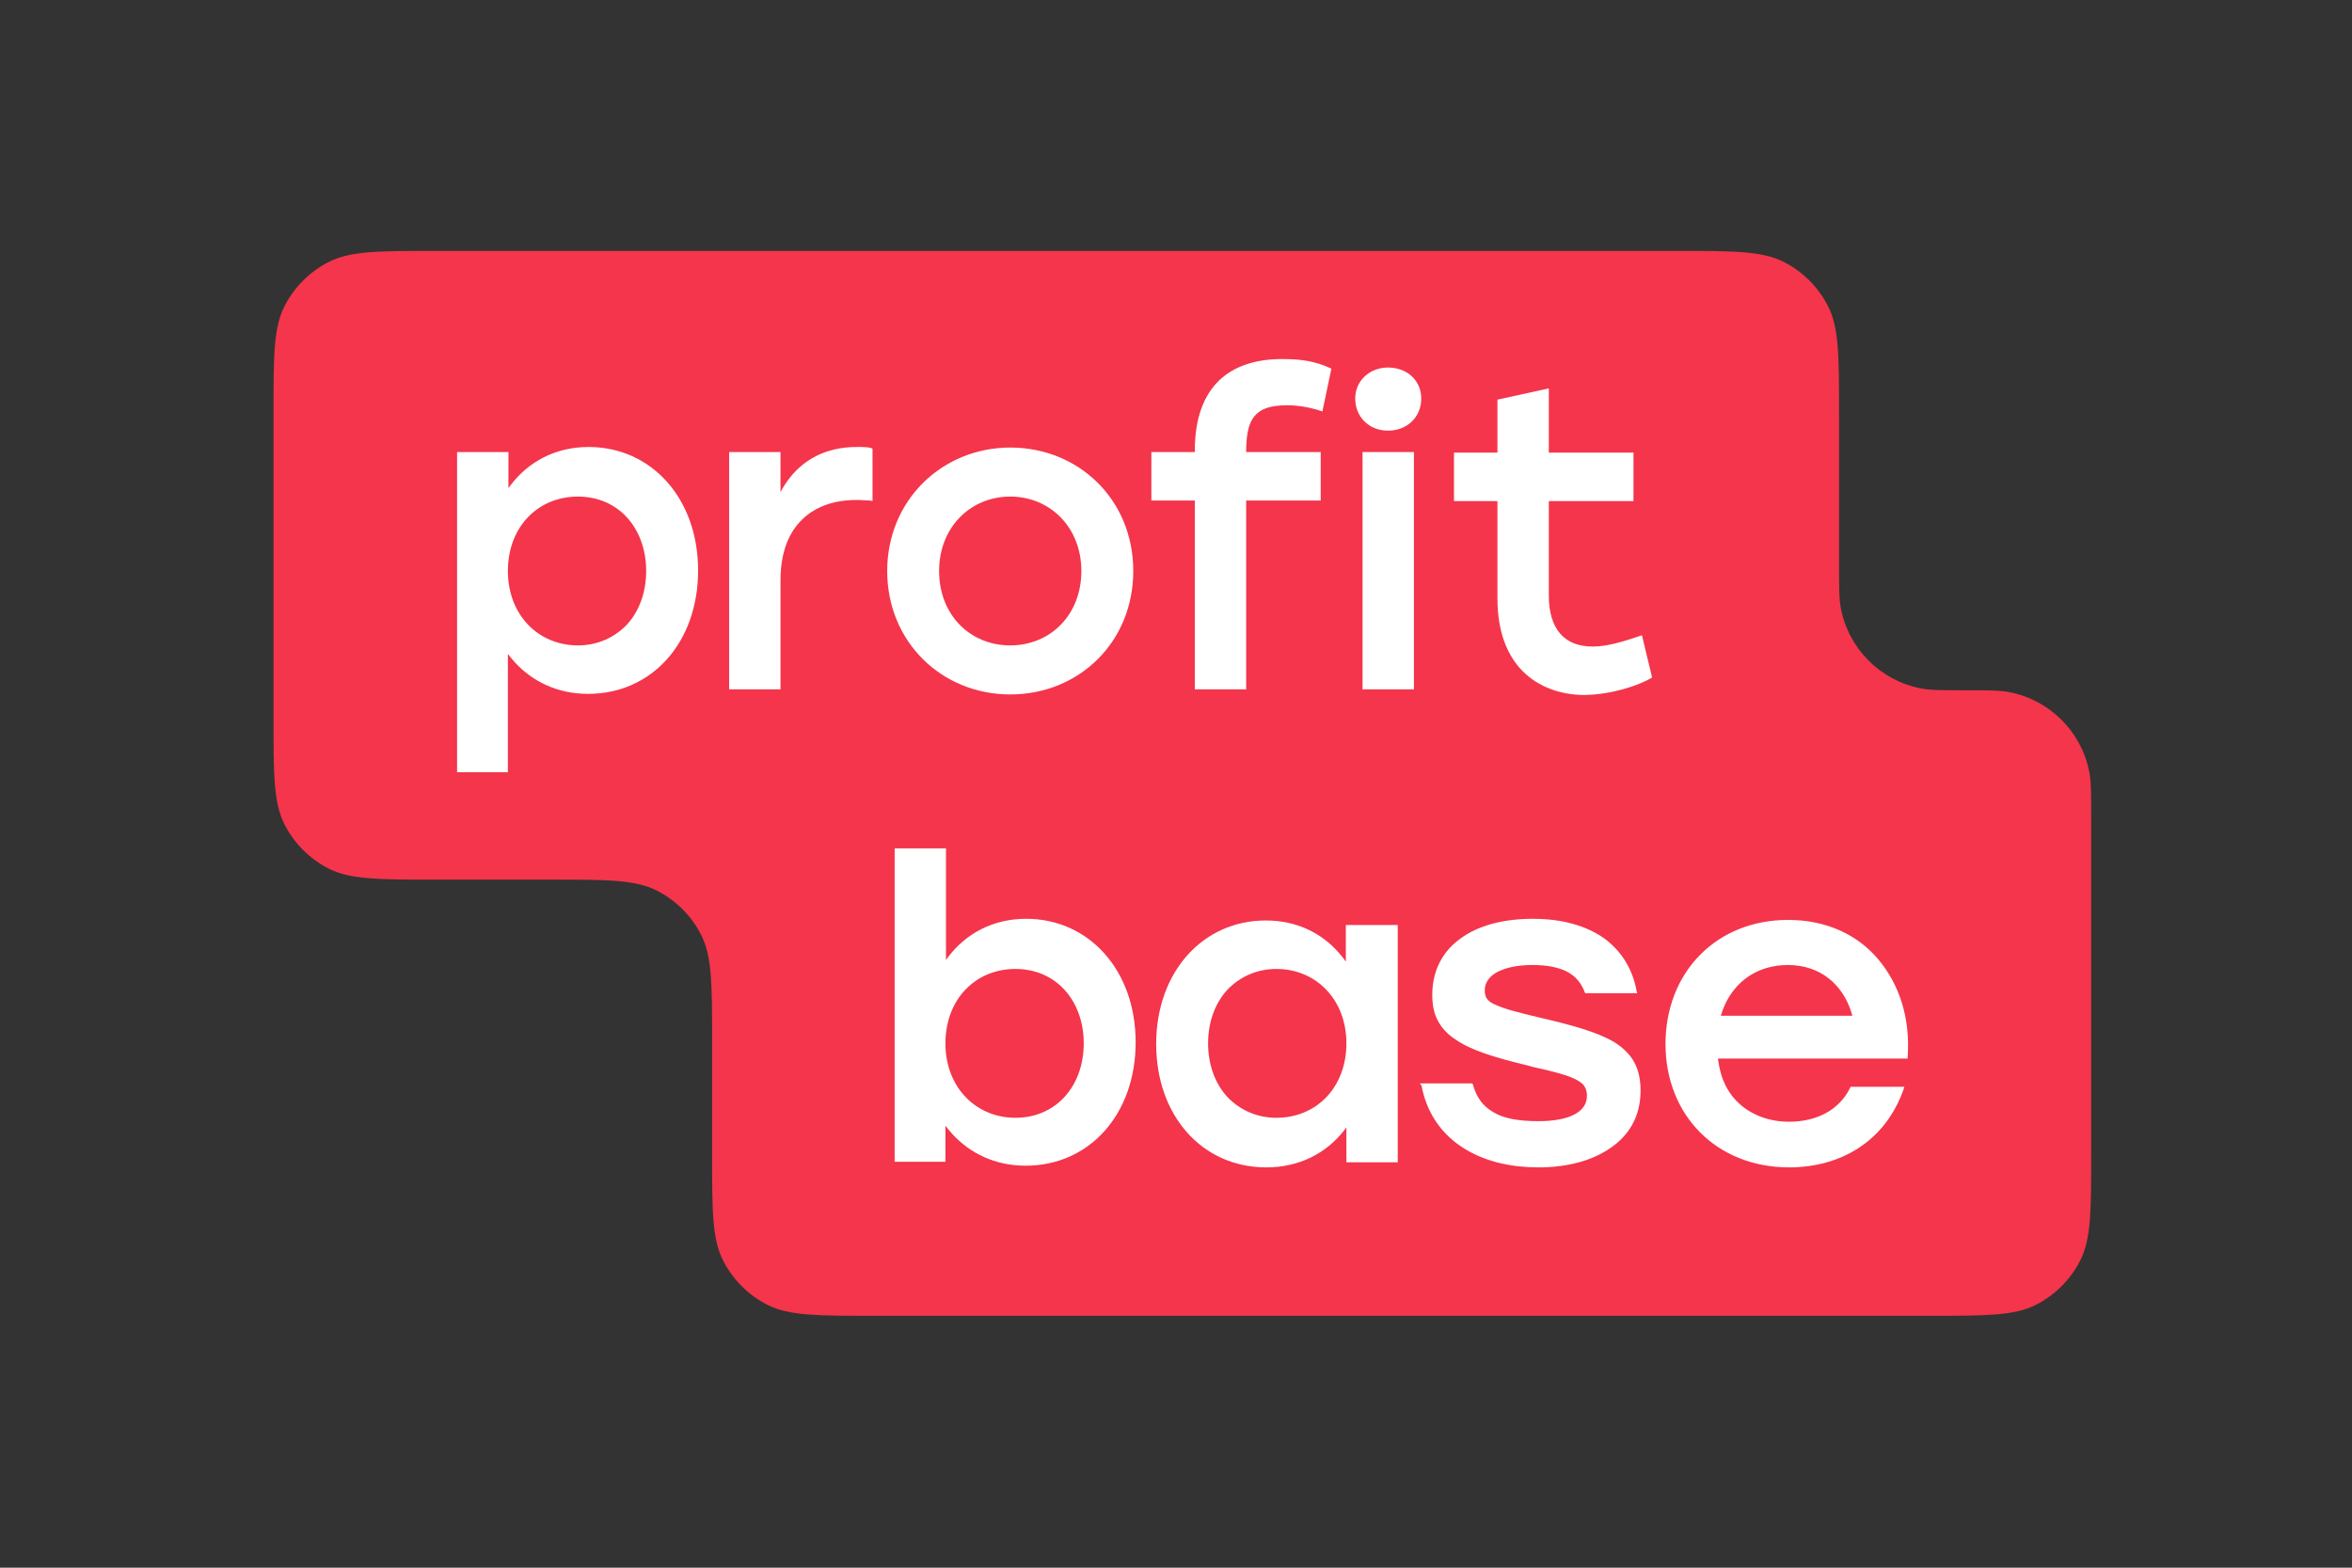 <?xml version="1.0" encoding="UTF-8"?> <svg xmlns="http://www.w3.org/2000/svg" width="96" height="64" viewBox="0 0 96 64" fill="none"><rect x="0" y="0" width="96" height="64" fill="#333333" stroke="none"/><path d="M75.063 16.842C75.063 14.533 75.063 13.378 74.612 12.496C74.216 11.72 73.585 11.089 72.808 10.694C71.925 10.244 70.769 10.244 68.457 10.244H17.77C15.458 10.244 14.301 10.244 13.418 10.694C12.641 11.089 12.01 11.72 11.614 12.496C11.164 13.378 11.164 14.533 11.164 16.842V29.312C11.164 31.622 11.164 32.777 11.614 33.659C12.01 34.435 12.641 35.066 13.418 35.461C14.301 35.91 15.458 35.91 17.77 35.91H22.461C24.773 35.91 25.929 35.91 26.812 36.36C27.589 36.755 28.221 37.386 28.616 38.162C29.066 39.044 29.066 40.199 29.066 42.509V47.119C29.066 49.429 29.066 50.583 29.516 51.465C29.912 52.241 30.544 52.872 31.321 53.268C32.204 53.717 33.36 53.717 35.672 53.717H78.748C81.061 53.717 82.216 53.717 83.1 53.268C83.876 52.872 84.508 52.241 84.904 51.465C85.354 50.583 85.354 49.429 85.354 47.119V33.319C85.354 32.375 85.354 31.903 85.277 31.51C84.954 29.865 83.666 28.579 82.019 28.257C81.626 28.18 81.153 28.18 80.208 28.18C79.263 28.18 78.79 28.18 78.397 28.103C76.75 27.78 75.462 26.494 75.14 24.849C75.063 24.456 75.063 23.984 75.063 23.04V16.842Z" fill="#F4354B"></path><path d="M49.759 15.533C49.137 16.131 48.768 17.074 48.768 18.386V18.455H46.994V20.434H48.768V28.143H50.864V20.434H53.906V18.455H50.864C50.864 18.423 50.865 18.391 50.865 18.359C50.865 18.348 50.865 18.336 50.866 18.324C50.877 17.685 50.972 17.263 51.21 16.982C51.464 16.683 51.855 16.545 52.546 16.545C52.938 16.545 53.399 16.614 53.837 16.752L53.975 16.798L54.343 15.049C53.652 14.727 53.076 14.658 52.316 14.658C51.279 14.658 50.381 14.934 49.759 15.533Z" fill="white"></path><path d="M35.566 18.294L35.613 18.317V20.457L35.52 20.434C35.511 20.434 35.502 20.434 35.493 20.434C35.429 20.433 35.364 20.429 35.294 20.424C35.282 20.424 35.269 20.423 35.257 20.422C35.171 20.416 35.077 20.411 34.968 20.411C34.069 20.411 33.309 20.664 32.756 21.194C32.203 21.723 31.857 22.528 31.857 23.702V28.143H29.761V18.455H31.857V20.089C31.888 20.031 31.92 19.974 31.953 19.918C32.003 19.833 32.056 19.752 32.111 19.673C32.75 18.759 33.718 18.248 34.968 18.248C35.221 18.248 35.428 18.248 35.566 18.294Z" fill="white"></path><path d="M67.018 25.934L67.433 27.66C66.903 27.982 65.797 28.35 64.691 28.373C63.701 28.373 62.802 28.051 62.157 27.407C61.512 26.763 61.12 25.773 61.12 24.438V20.457H59.346V18.478H61.12V16.315L63.217 15.855V18.478H66.673V20.457H63.217V24.323C63.217 24.991 63.378 25.52 63.678 25.865C63.977 26.21 64.415 26.394 65.014 26.394C65.588 26.394 66.226 26.204 66.927 25.965C66.955 25.956 66.983 25.946 67.011 25.937C67.013 25.936 67.016 25.935 67.018 25.934Z" fill="white"></path><path fill-rule="evenodd" clip-rule="evenodd" d="M20.847 19.799C20.815 19.842 20.784 19.884 20.753 19.928V18.455H18.656V31.526H20.73V26.694C20.761 26.736 20.793 26.777 20.826 26.819C20.887 26.895 20.951 26.969 21.017 27.041C21.731 27.817 22.751 28.327 24.001 28.327C26.605 28.327 28.494 26.233 28.494 23.288C28.494 20.342 26.582 18.248 24.024 18.248C22.658 18.248 21.566 18.858 20.849 19.797C20.848 19.798 20.848 19.799 20.847 19.799ZM26.374 23.311C26.374 24.208 26.075 24.968 25.591 25.497C25.084 26.026 24.393 26.348 23.587 26.348C21.974 26.348 20.73 25.106 20.73 23.311C20.73 21.516 21.951 20.273 23.587 20.273C24.416 20.273 25.107 20.595 25.591 21.125C26.075 21.654 26.374 22.413 26.374 23.311Z" fill="white"></path><path fill-rule="evenodd" clip-rule="evenodd" d="M41.234 18.271C44.022 18.271 46.256 20.388 46.256 23.311C46.256 26.21 44.045 28.35 41.234 28.35C38.423 28.35 36.212 26.187 36.212 23.311C36.212 20.411 38.469 18.271 41.234 18.271ZM41.234 20.273C39.621 20.273 38.331 21.516 38.331 23.311C38.331 25.106 39.598 26.348 41.234 26.348C42.87 26.348 44.137 25.106 44.137 23.311C44.137 21.516 42.847 20.273 41.234 20.273Z" fill="white"></path><path d="M58.01 16.269C58.01 15.533 57.434 15.004 56.651 15.004C55.914 15.004 55.315 15.533 55.315 16.269C55.315 17.029 55.891 17.581 56.651 17.581C57.434 17.581 58.01 17.029 58.01 16.269Z" fill="white"></path><path d="M55.614 28.143V18.455H57.711V28.143H55.614Z" fill="white"></path><path fill-rule="evenodd" clip-rule="evenodd" d="M38.706 39.061C38.674 39.103 38.643 39.146 38.612 39.189V34.633H36.516V47.428H38.589V45.955C38.62 45.997 38.652 46.039 38.685 46.08C38.746 46.156 38.81 46.23 38.876 46.302C39.59 47.078 40.611 47.589 41.861 47.589C44.464 47.589 46.353 45.495 46.353 42.549C46.353 39.603 44.441 37.509 41.884 37.509C40.518 37.509 39.426 38.12 38.708 39.058C38.708 39.059 38.707 39.06 38.706 39.061ZM44.234 42.595C44.234 43.492 43.934 44.252 43.45 44.781C42.967 45.31 42.275 45.633 41.446 45.633C39.833 45.633 38.589 44.39 38.589 42.595C38.589 40.8 39.81 39.557 41.446 39.557C42.275 39.557 42.967 39.88 43.45 40.409C43.934 40.938 44.234 41.697 44.234 42.595Z" fill="white"></path><path fill-rule="evenodd" clip-rule="evenodd" d="M54.861 46.149C54.893 46.108 54.924 46.066 54.955 46.024V47.45H57.051V37.762H54.932V39.258C54.901 39.214 54.869 39.17 54.836 39.127C54.775 39.048 54.712 38.97 54.646 38.895C53.936 38.089 52.93 37.578 51.66 37.578C49.103 37.578 47.191 39.672 47.191 42.618C47.191 45.563 49.08 47.658 51.683 47.658C53.049 47.658 54.141 47.068 54.859 46.152C54.859 46.151 54.86 46.15 54.861 46.149ZM54.955 42.595C54.955 44.39 53.734 45.633 52.098 45.633C51.292 45.633 50.6 45.31 50.094 44.781C49.61 44.252 49.31 43.492 49.31 42.595C49.31 41.697 49.61 40.938 50.094 40.409C50.6 39.88 51.292 39.557 52.098 39.557C53.711 39.557 54.955 40.8 54.955 42.595Z" fill="white"></path><path d="M60.119 44.275L60.096 44.229H57.954L58.023 44.321C58.072 44.586 58.143 44.836 58.236 45.072C58.886 46.724 60.574 47.658 62.792 47.658C63.921 47.658 64.957 47.404 65.718 46.875C66.478 46.369 66.962 45.587 66.962 44.528C66.962 44.045 66.87 43.654 66.685 43.331C66.501 43.009 66.201 42.733 65.856 42.526C65.142 42.112 64.105 41.836 62.815 41.536C61.962 41.329 61.409 41.191 61.064 41.03C60.88 40.961 60.764 40.869 60.695 40.777C60.626 40.685 60.603 40.57 60.603 40.432C60.603 40.133 60.764 39.88 61.087 39.696C61.432 39.511 61.916 39.396 62.538 39.396C63.137 39.396 63.621 39.488 63.967 39.672C64.312 39.856 64.543 40.133 64.681 40.501L64.704 40.547H66.823L66.8 40.455C66.79 40.4 66.779 40.346 66.767 40.292C66.583 39.489 66.157 38.811 65.487 38.315C64.773 37.809 63.806 37.509 62.561 37.509C61.363 37.509 60.327 37.785 59.612 38.315C58.875 38.844 58.46 39.626 58.46 40.616C58.46 41.03 58.529 41.375 58.691 41.675C58.852 41.974 59.083 42.227 59.405 42.434C60.027 42.871 60.995 43.17 62.331 43.492C62.341 43.495 62.351 43.498 62.361 43.501C62.512 43.544 62.662 43.586 62.792 43.608C63.391 43.746 63.852 43.861 64.174 43.999C64.381 44.091 64.543 44.183 64.635 44.298C64.727 44.413 64.773 44.551 64.773 44.735C64.773 45.057 64.612 45.31 64.266 45.495C63.921 45.679 63.414 45.771 62.792 45.771C61.962 45.771 61.363 45.656 60.949 45.402C60.511 45.149 60.257 44.781 60.119 44.275Z" fill="white"></path><path fill-rule="evenodd" clip-rule="evenodd" d="M73.025 45.794C72.242 45.794 71.551 45.541 71.044 45.103C70.557 44.683 70.24 44.093 70.134 43.312C70.13 43.281 70.126 43.249 70.122 43.216H77.864V43.147C77.979 41.559 77.518 40.179 76.665 39.166C75.813 38.154 74.546 37.555 72.979 37.555C70.053 37.555 67.98 39.696 67.98 42.618C67.98 45.541 70.076 47.658 73.025 47.658C75.098 47.658 76.94 46.623 77.7 44.463L77.702 44.459L77.725 44.367H75.536L75.513 44.413C75.075 45.31 74.154 45.794 73.025 45.794ZM72.979 39.396C74.302 39.396 75.233 40.203 75.578 41.371C75.588 41.403 75.597 41.435 75.605 41.467H70.237C70.281 41.318 70.334 41.173 70.396 41.035C70.832 40.066 71.729 39.396 72.979 39.396Z" fill="white"></path></svg> 